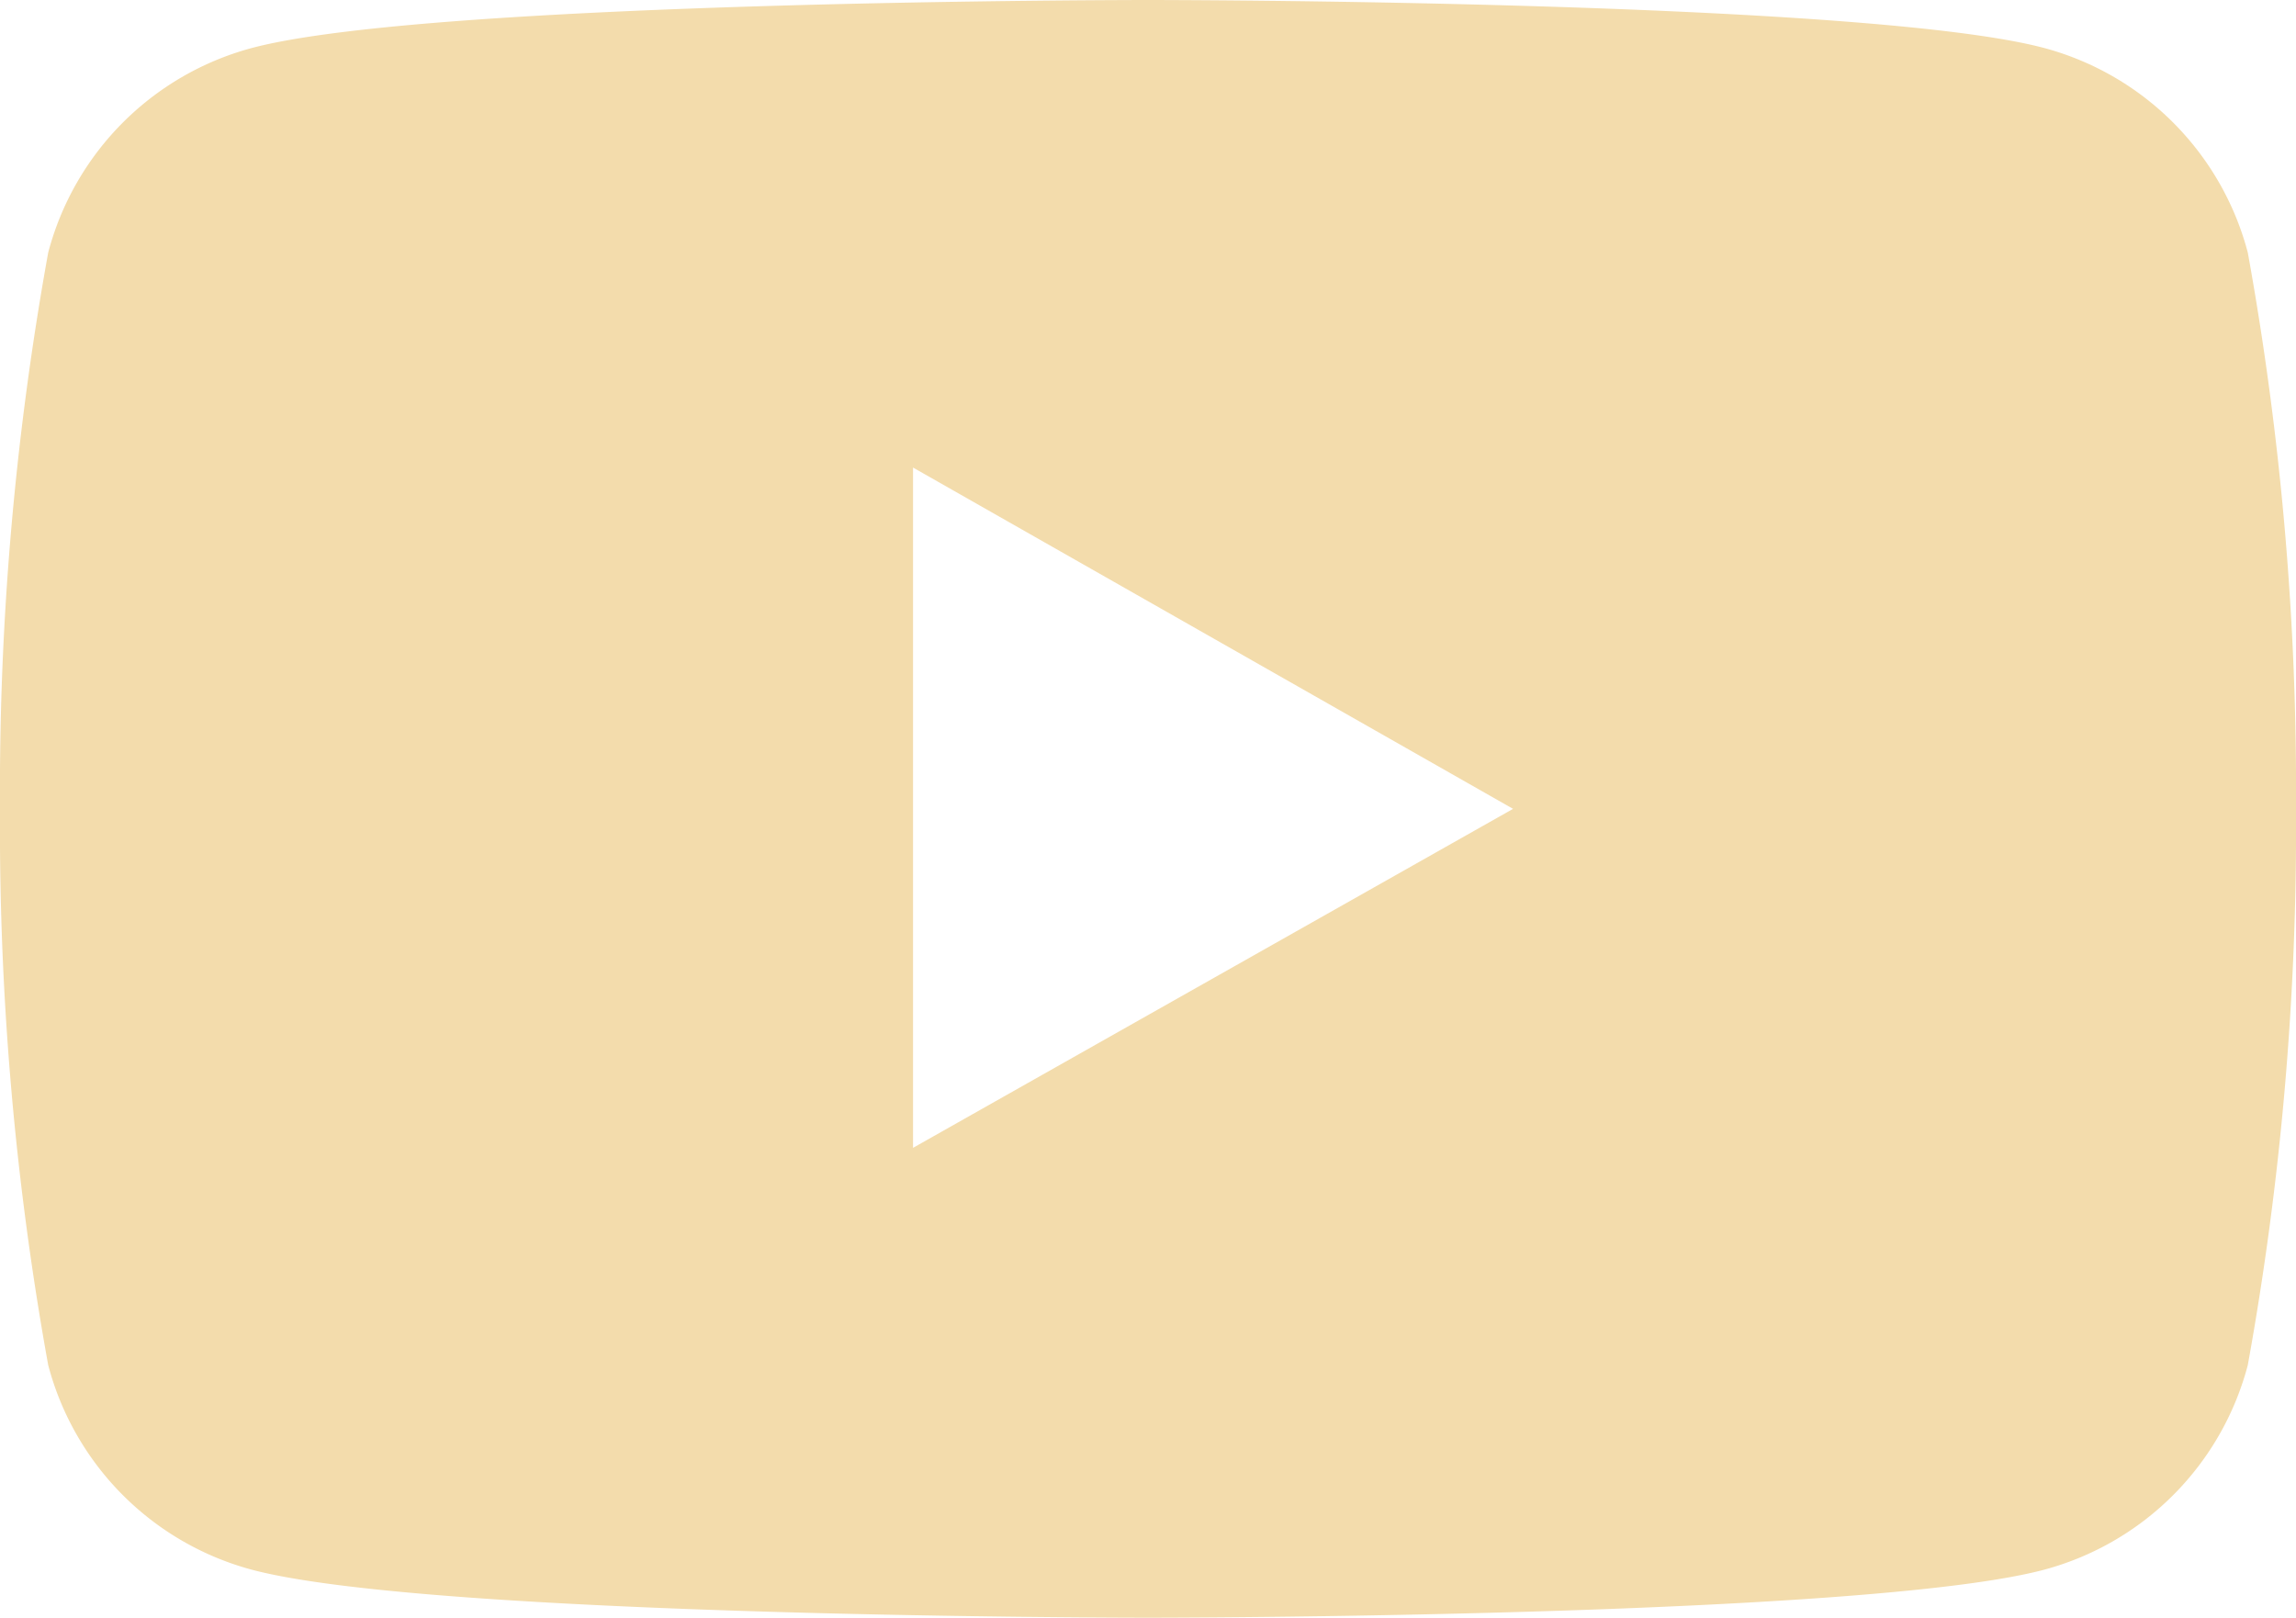 <svg xmlns="http://www.w3.org/2000/svg" width="30" height="21.14" viewBox="0 0 30 21.14">
  <defs>
    <style>
      .cls-1 {
        fill: #f3dcac;
      }
    </style>
  </defs>
  <g id="レイヤー_2" data-name="レイヤー 2">
    <g id="indexのコピー_3" data-name="indexのコピー 3">
      <path class="cls-1" d="M29.37,3.3A3.76,3.76,0,0,0,26.72.63C24.38,0,15,0,15,0S5.62,0,3.28.63A3.76,3.76,0,0,0,.63,3.3,39.4,39.4,0,0,0,0,10.57a39.4,39.4,0,0,0,.63,7.27,3.76,3.76,0,0,0,2.65,2.67c2.34.63,11.72.63,11.72.63s9.38,0,11.72-.63a3.76,3.76,0,0,0,2.65-2.67A39.4,39.4,0,0,0,30,10.57,39.4,39.4,0,0,0,29.37,3.3ZM11.93,15V6.11l7.84,4.46Z"/>
    </g>
  </g>
</svg>
